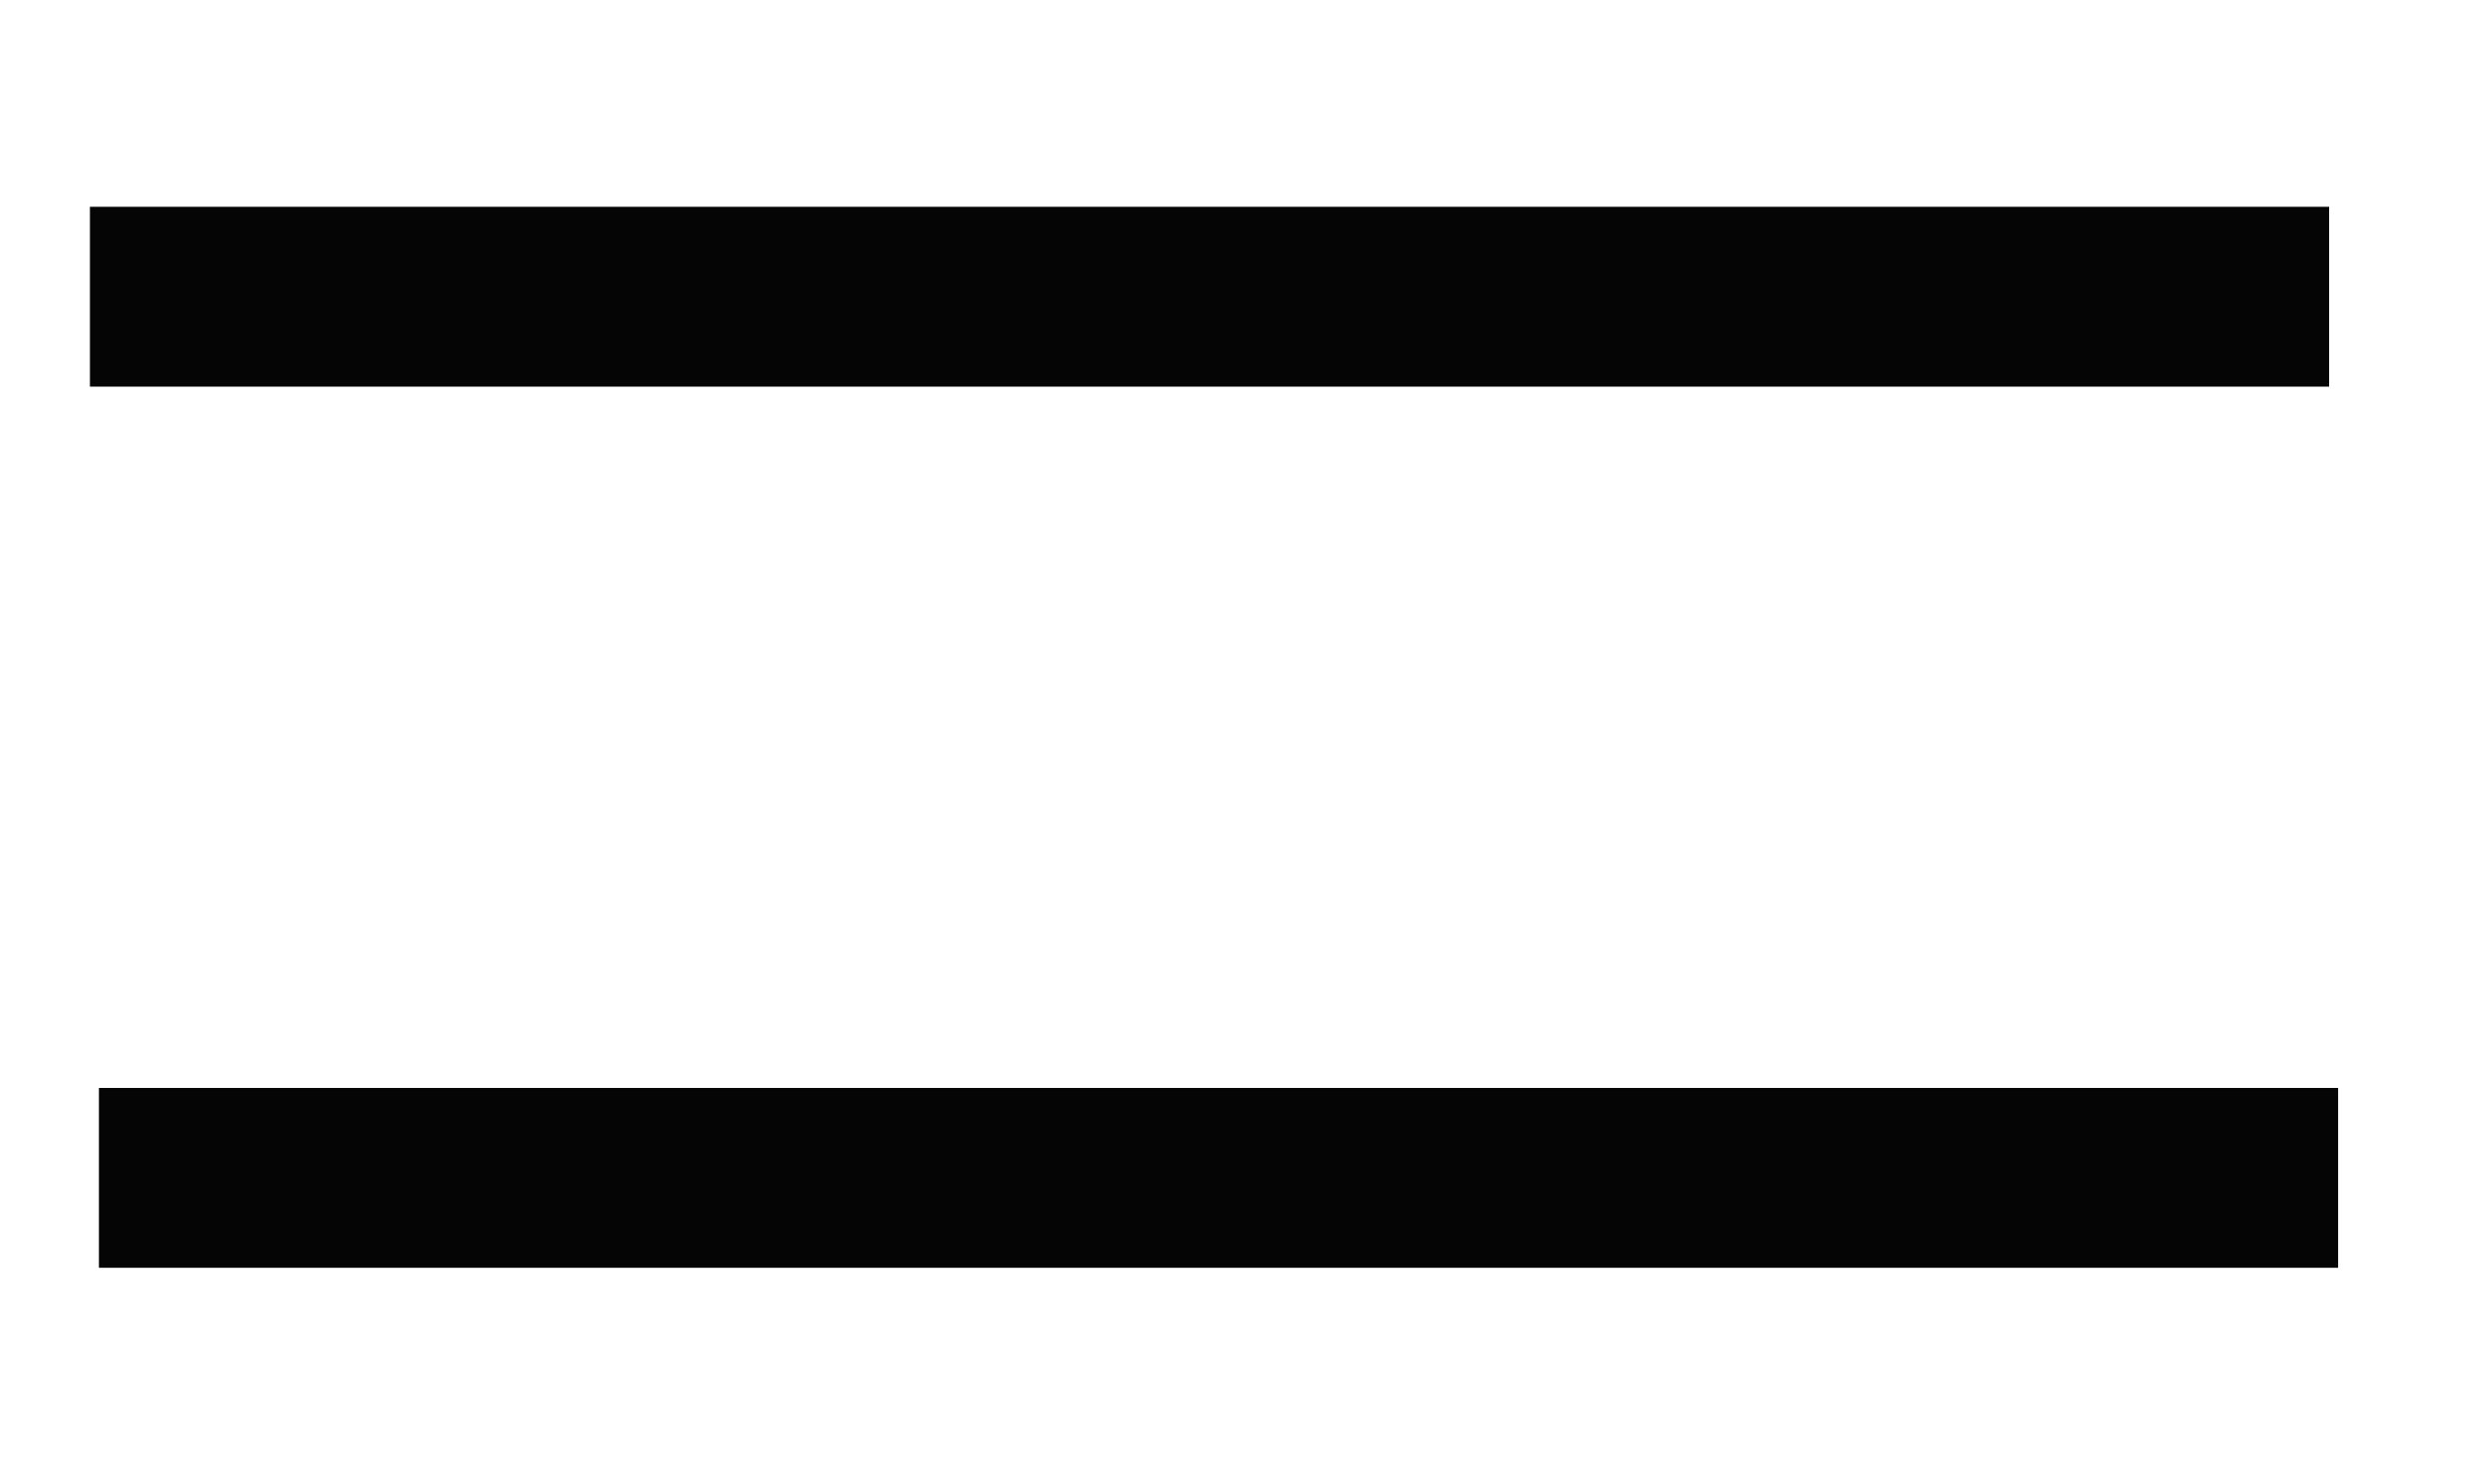 <?xml version="1.0" encoding="utf-8"?>
<!-- Generator: Adobe Illustrator 25.0.0, SVG Export Plug-In . SVG Version: 6.00 Build 0)  -->
<svg version="1.1" id="Layer_1" xmlns="http://www.w3.org/2000/svg" xmlns:xlink="http://www.w3.org/1999/xlink" x="0px" y="0px"
	 viewBox="0 0 27.6 16.5" style="enable-background:new 0 0 27.6 16.5;" xml:space="preserve">
<style type="text/css">
	.st0{fill:#050505;}
</style>
<g>
	<polyline class="st0" points="1,4.3 25.9,4.3 25.9,2.3 1,2.3 	"/>
	<polyline class="st0" points="1.1,14.1 26,14.1 26,12.1 1.1,12.1 	"/>
</g>
</svg>
